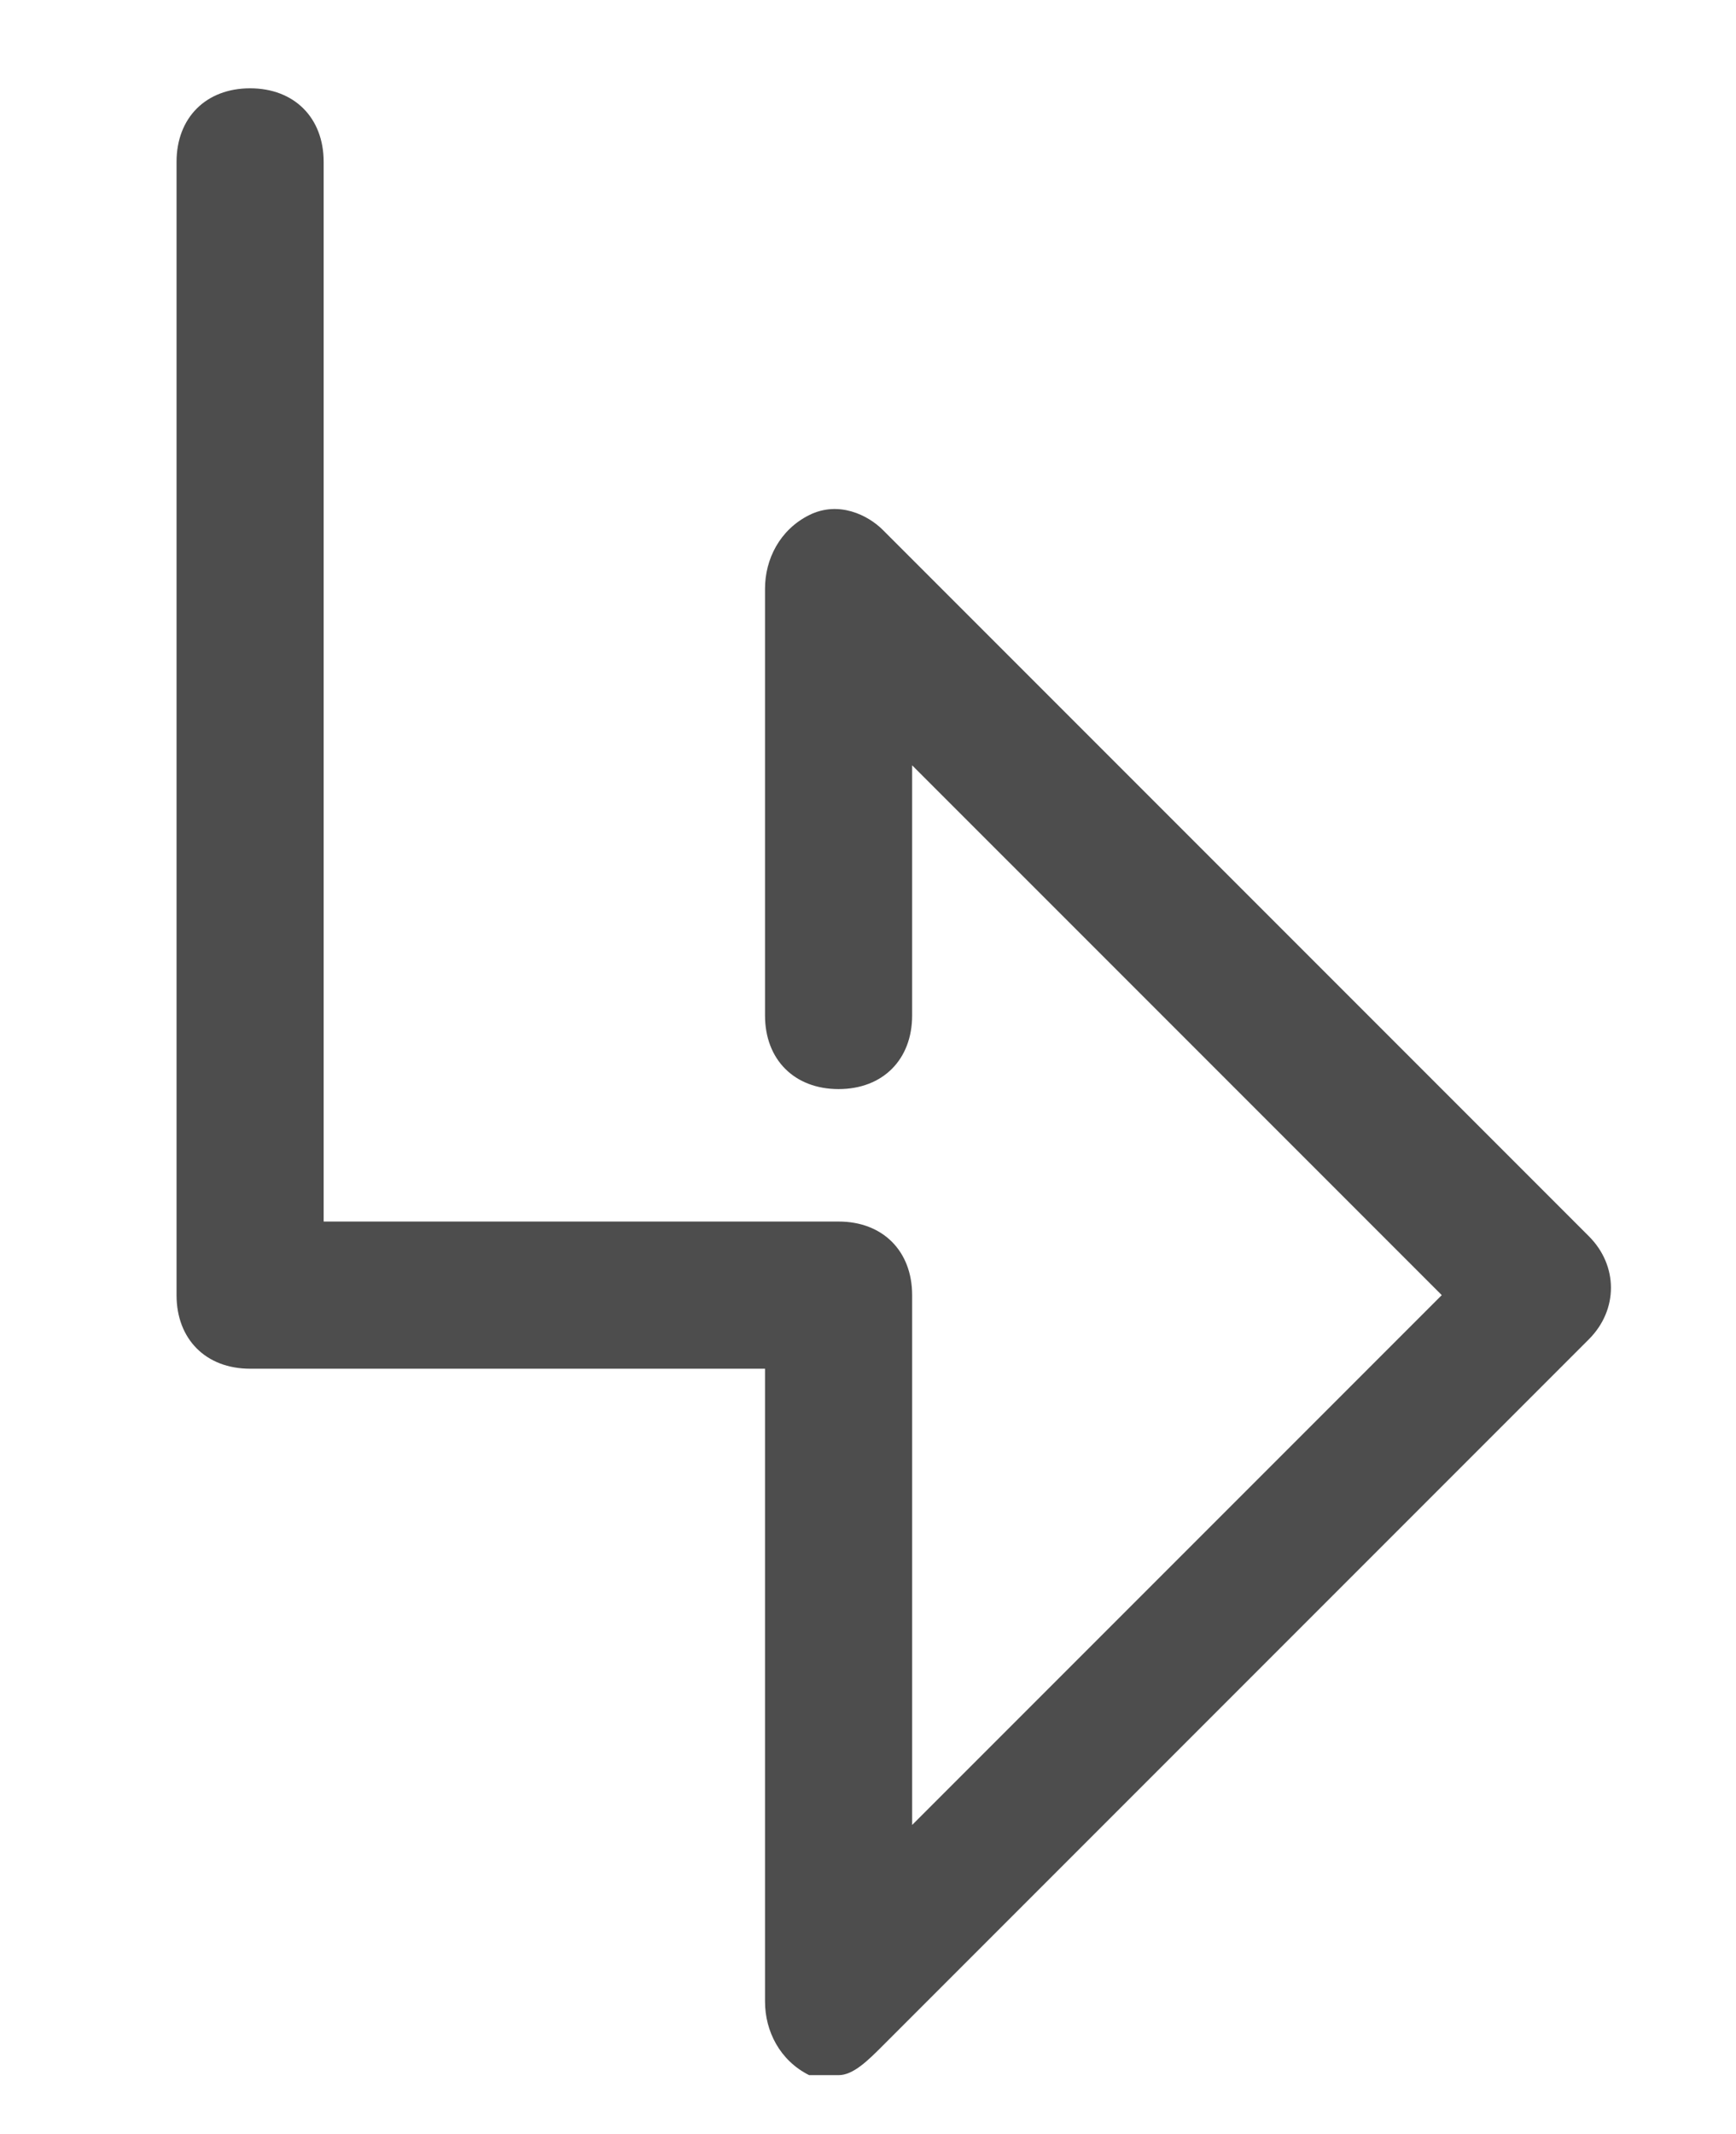 <?xml version="1.0" encoding="utf-8"?>
<!-- Generator: Adobe Illustrator 19.1.0, SVG Export Plug-In . SVG Version: 6.00 Build 0)  -->
<svg version="1.1" id="Ebene_1" xmlns="http://www.w3.org/2000/svg" xmlns:xlink="http://www.w3.org/1999/xlink" x="0px" y="0px"
	 viewBox="0 0 11.8 14.5" style="enable-background:new 0 0 11.8 14.5;" xml:space="preserve">
<style type="text/css">
	.st0{fill:none;}
	.st1{fill:#4D4D4D;}
</style>
<rect class="st0" width="11.8" height="14.5"/>
<path class="st1" d="M5.7,14.1c-0.1,0-0.1,0-0.2,0c-0.2-0.1-0.3-0.3-0.3-0.5V9.3H1.7c-0.3,0-0.5-0.2-0.5-0.5V1.1
	c0-0.3,0.2-0.5,0.5-0.5s0.5,0.2,0.5,0.5v7.2h3.5c0.3,0,0.5,0.2,0.5,0.5v3.6l3.6-3.6L6.2,5.2v1.7c0,0.3-0.2,0.5-0.5,0.5
	S5.2,7.2,5.2,6.9V4c0-0.2,0.1-0.4,0.3-0.5c0.2-0.1,0.4,0,0.5,0.1l4.8,4.8c0.2,0.2,0.2,0.5,0,0.7L6,13.9C5.9,14,5.8,14.1,5.7,14.1z"
	/>
</svg>
